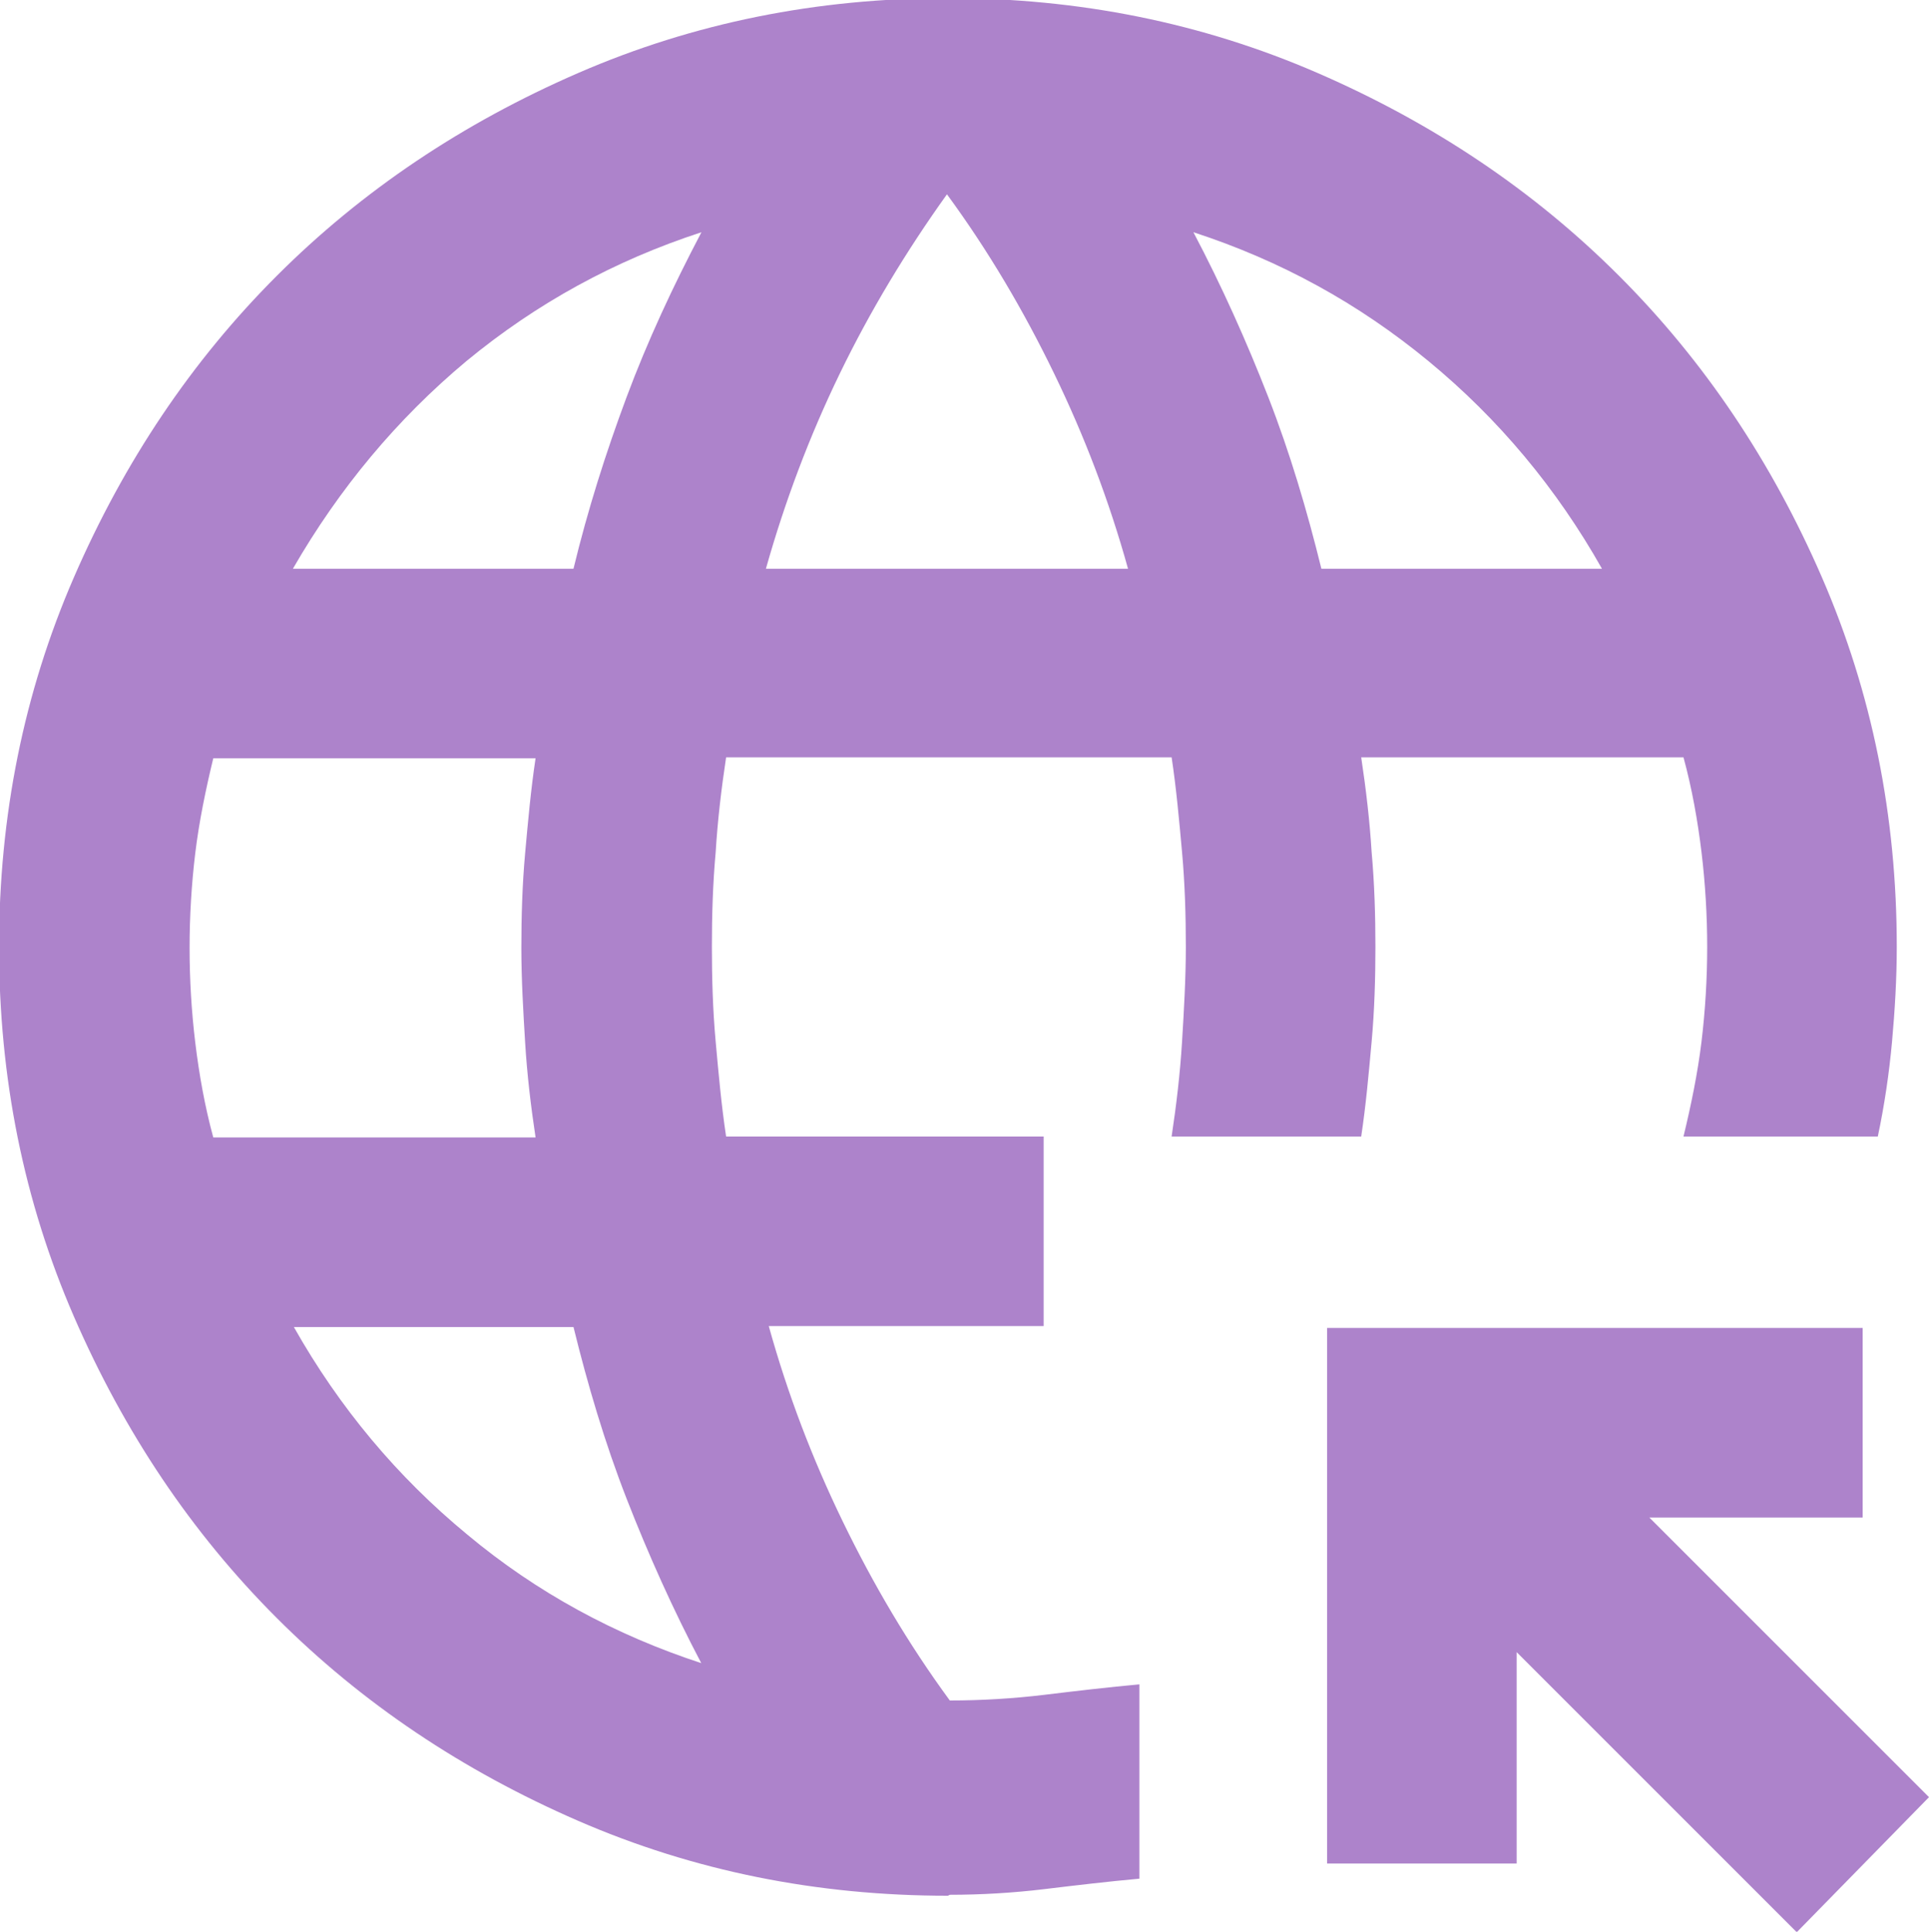 <?xml version="1.0" encoding="UTF-8"?>
<svg id="Layer_1" xmlns="http://www.w3.org/2000/svg" version="1.1" viewBox="0 0 20.35 20.38">
  <!-- Generator: Adobe Illustrator 29.6.0, SVG Export Plug-In . SVG Version: 2.1.1 Build 207)  -->
  <defs>
    <style>
      .st0 {
        fill: #ad83cb;
      }
    </style>
  </defs>
  <path class="st0" d="M18.95,20.38l-2.95-2.95v2.23h-2v-5.65h5.65v2h-2.25l2.95,2.95-1.4,1.43ZM10,20c-1.38,0-2.68-.26-3.9-.79s-2.28-1.24-3.18-2.14-1.61-1.96-2.14-3.18-.79-2.52-.79-3.9.26-2.68.79-3.9,1.24-2.28,2.14-3.18,1.96-1.61,3.18-2.14,2.52-.79,3.9-.79,2.68.26,3.9.79,2.28,1.24,3.18,2.14,1.61,1.96,2.14,3.18.79,2.52.79,3.9c0,.33-.02.67-.05,1s-.08.67-.15,1h-2.05c.08-.33.15-.67.19-1s.06-.67.06-1-.02-.67-.06-1c-.04-.33-.1-.67-.19-1h-3.4c.05.33.09.67.11,1,.03.33.04.67.04,1s-.01.67-.04,1-.06.67-.11,1h-2c.05-.33.09-.67.11-1s.04-.67.04-1-.01-.67-.04-1c-.03-.33-.06-.67-.11-1h-4.7c-.05.33-.09.67-.11,1-.03.33-.04.67-.04,1s.01.67.04,1,.06.67.11,1h3.35v2h-2.9c.2.72.46,1.4.78,2.06.32.66.69,1.29,1.13,1.89.33,0,.67-.02,1-.06.33-.04.67-.08,1-.11v2.05c-.33.03-.67.07-1,.11-.33.04-.67.06-1,.06ZM2.25,12h3.4c-.05-.33-.09-.67-.11-1s-.04-.67-.04-1,.01-.67.04-1c.03-.33.06-.67.11-1h-3.4c-.08.33-.15.67-.19,1-.04.33-.06.67-.06,1s.02.67.06,1,.1.67.19,1ZM3.1,6h2.95c.15-.62.34-1.22.56-1.81s.49-1.17.79-1.74c-.92.3-1.74.75-2.48,1.36-.73.61-1.34,1.34-1.83,2.19ZM7.4,17.55c-.3-.57-.56-1.15-.79-1.74-.23-.59-.41-1.2-.56-1.81h-2.95c.48.85,1.09,1.58,1.83,2.19.73.61,1.56,1.06,2.48,1.36ZM8.1,6h3.8c-.2-.72-.46-1.4-.78-2.06s-.69-1.29-1.13-1.89c-.43.6-.81,1.23-1.13,1.89s-.58,1.35-.78,2.06ZM13.95,6h2.95c-.48-.85-1.09-1.58-1.83-2.19s-1.56-1.06-2.48-1.36c.3.57.56,1.15.79,1.74s.41,1.2.56,1.81Z"/>
</svg>